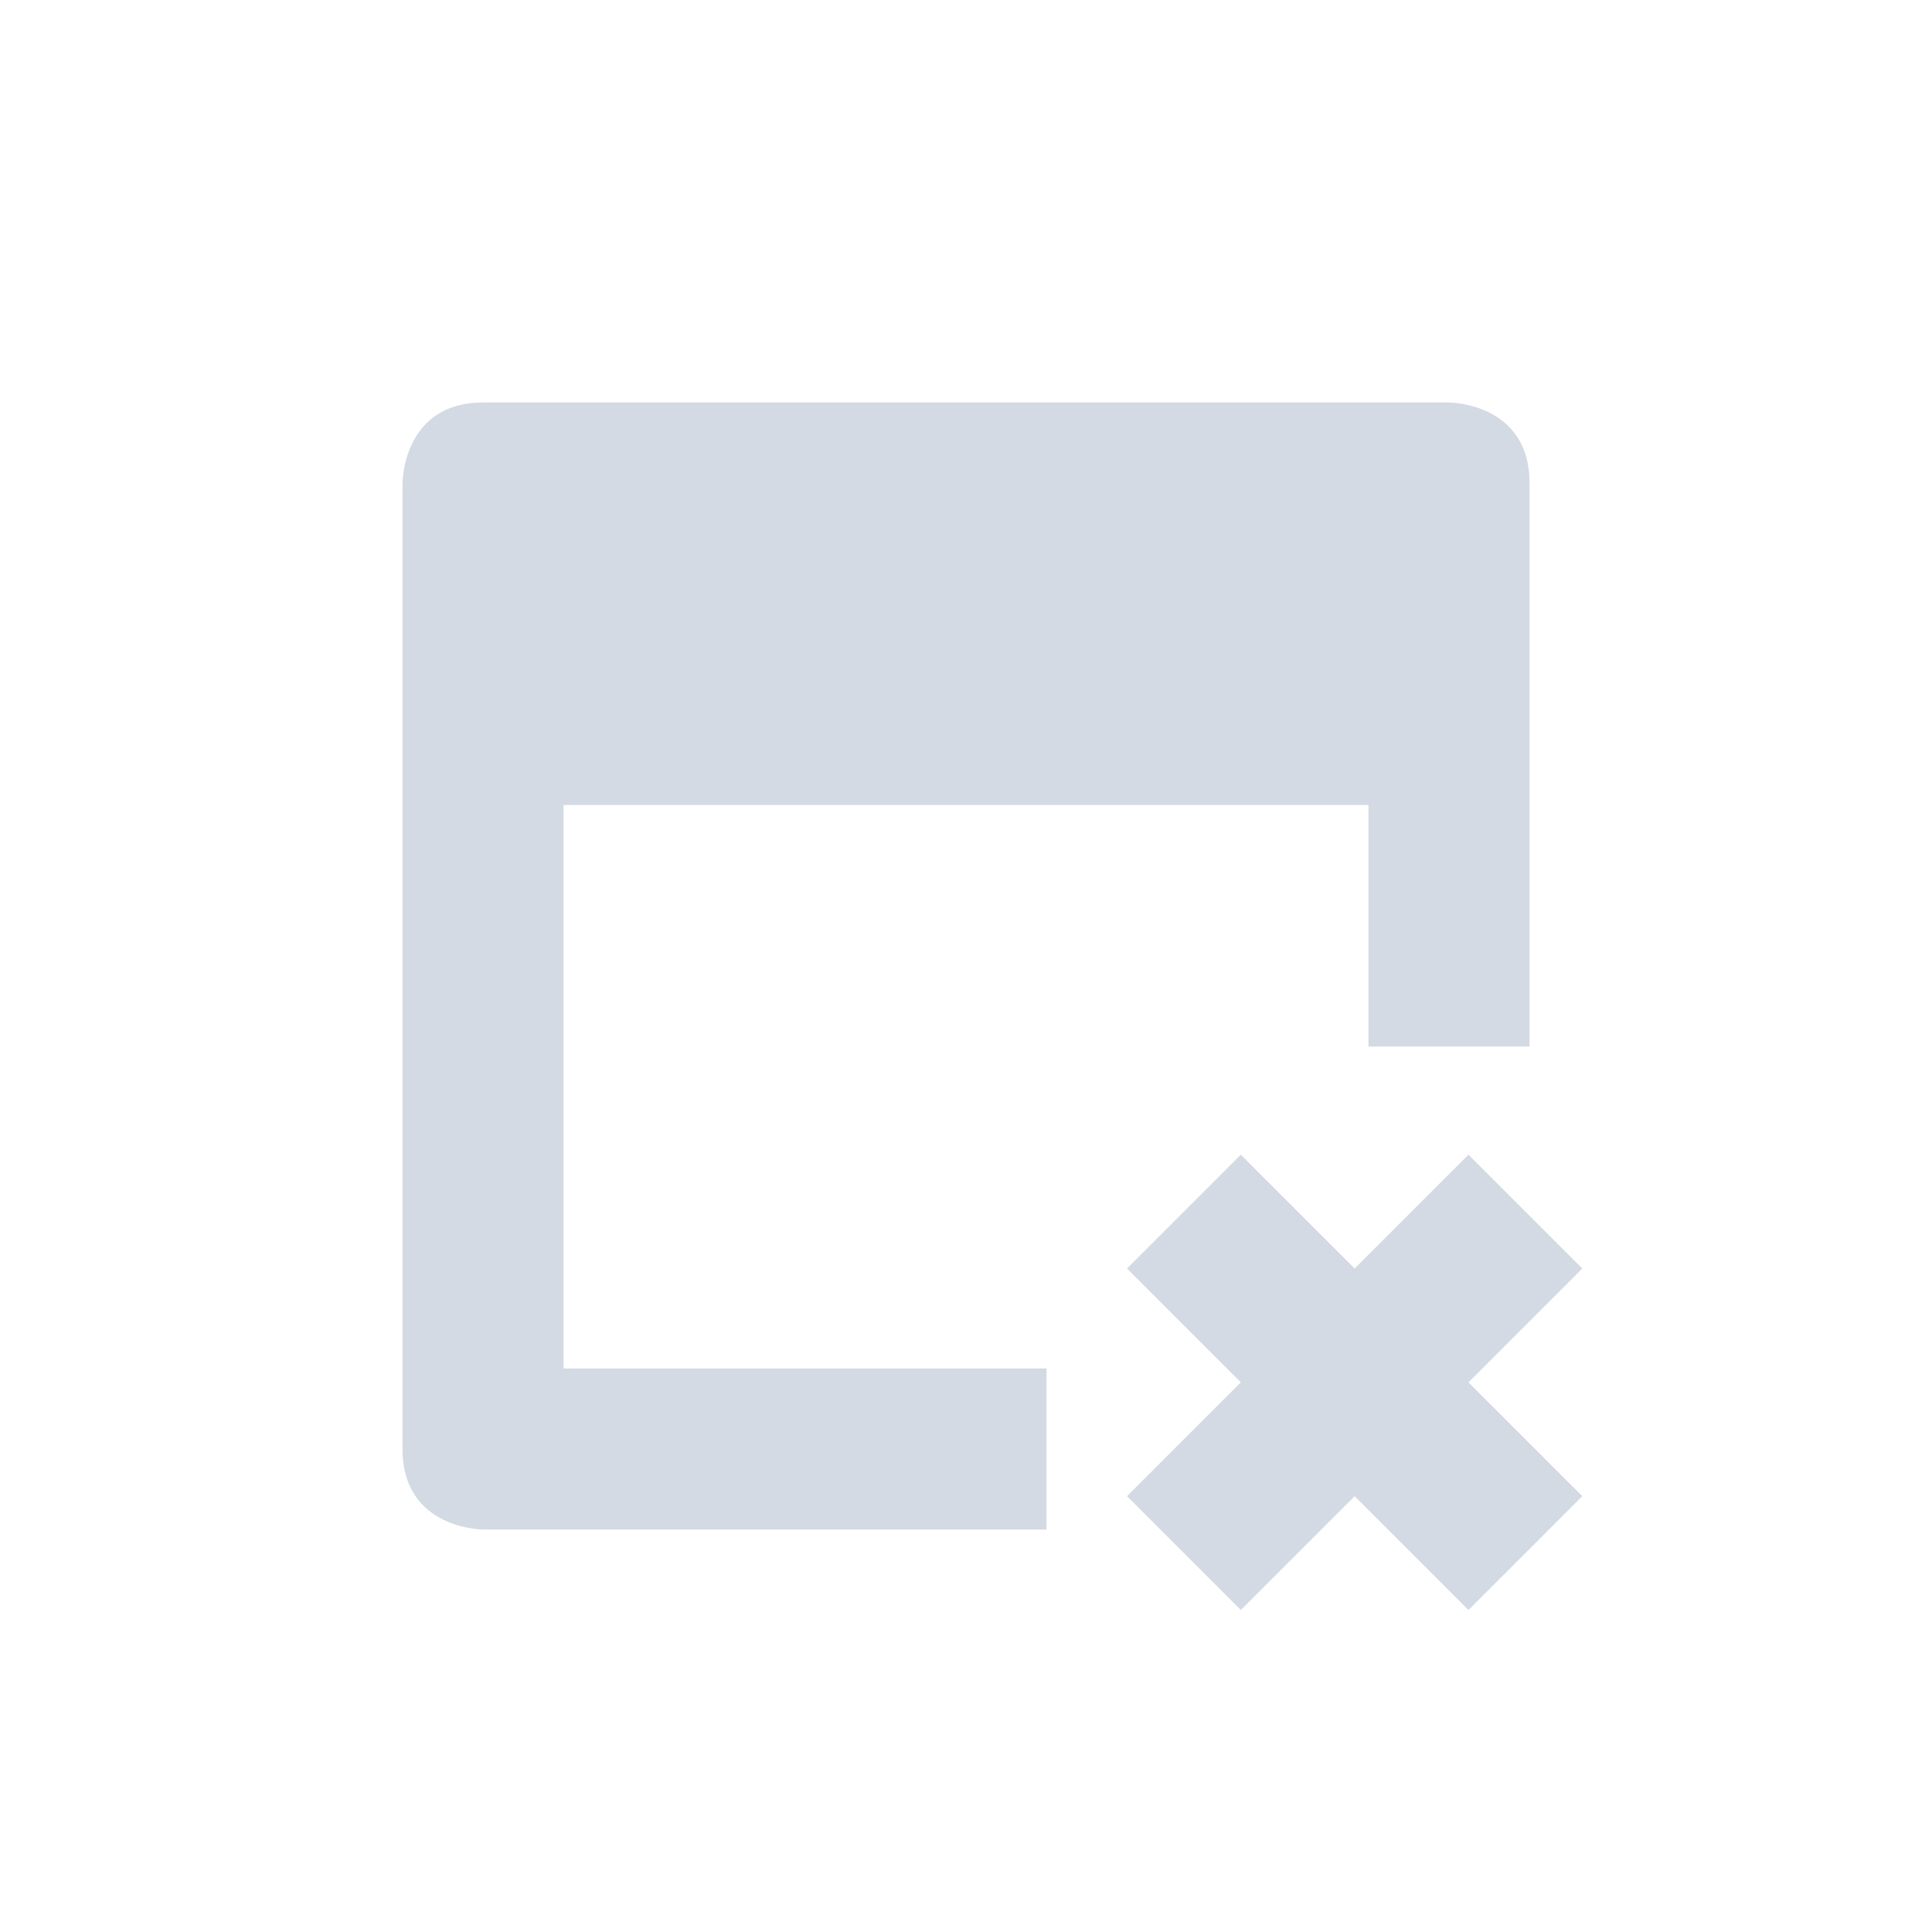 <svg xmlns="http://www.w3.org/2000/svg" width="12pt" height="12pt" version="1.1" viewBox="0 0 12 12">
 <g>
  <path style="fill:rgb(82.745%,85.49%,89.02%)" d="M 3 2.5 C 2.5 2.5 2.5 3 2.5 3 L 2.5 9 C 2.5 9.5 3 9.5 3 9.5 L 6.5 9.5 L 6.5 8.5 L 3.5 8.5 L 3.5 5 L 8.5 5 L 8.5 6.5 L 9.5 6.5 L 9.5 3 C 9.5 2.5 9 2.5 9 2.5 Z M 7.707 7.172 L 7 7.879 L 7.707 8.586 L 7 9.293 L 7.707 10 L 8.414 9.293 L 9.121 10 L 9.828 9.293 L 9.121 8.586 L 9.828 7.879 L 9.121 7.172 L 8.414 7.879 Z M 7.707 7.172"/>
 </g>
</svg>

